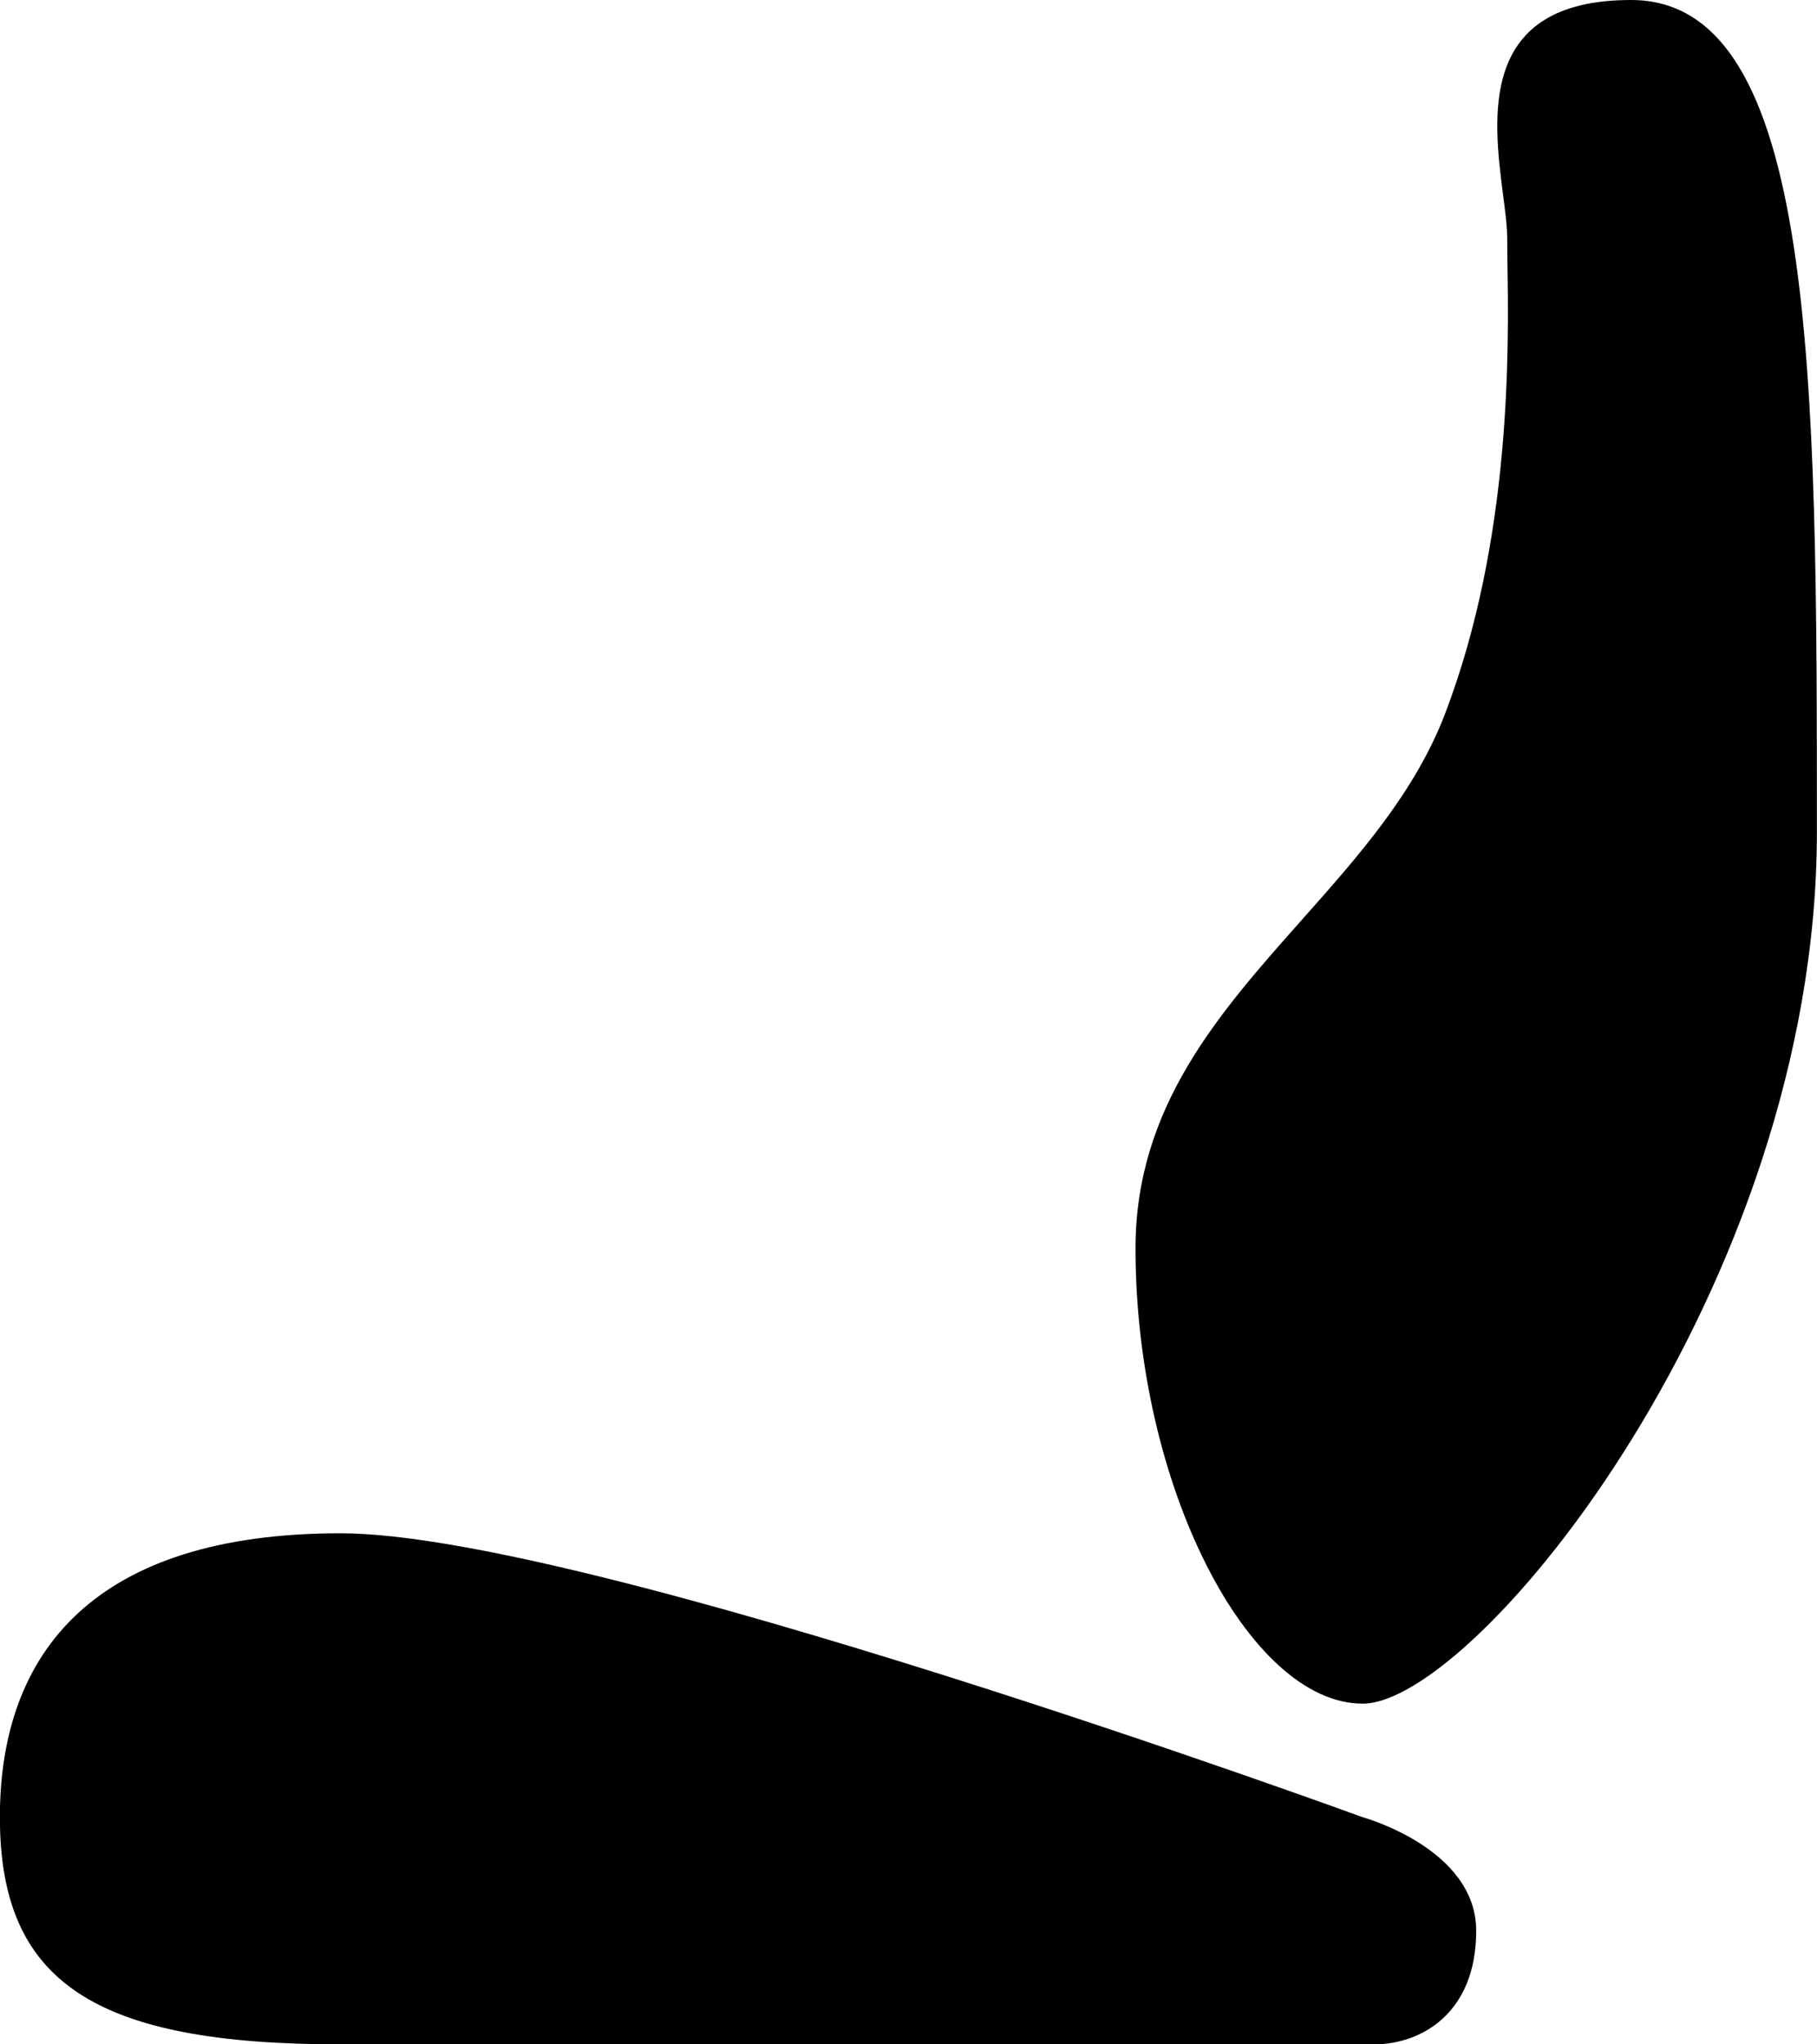 <svg width="16" height="18" viewBox="0 0 16 18" fill="none" xmlns="http://www.w3.org/2000/svg">
<path d="M11.999 15C12.999 15 15.999 11.328 15.999 7.328C15.999 3.328 15.999 0 14.363 0C13.013 0 13.148 1.035 13.236 1.719C13.255 1.864 13.272 1.993 13.272 2.094C13.272 2.153 13.273 2.226 13.274 2.312C13.286 3.057 13.313 4.744 12.726 6.281C12.461 6.977 11.961 7.539 11.462 8.101C10.731 8.924 9.999 9.748 9.999 10.992C9.999 13.085 10.999 15 11.999 15Z" fill="black"/>
<path d="M2.999 13.5C0.832 13.5 -0.001 14.545 -0.001 16C-0.001 17.454 0.832 18 2.999 18H12.098C12.514 18 12.999 17.727 12.999 17C12.999 16.273 11.999 16 11.999 16C11.999 16 5.166 13.5 2.999 13.5Z" fill="black"/>
</svg>
